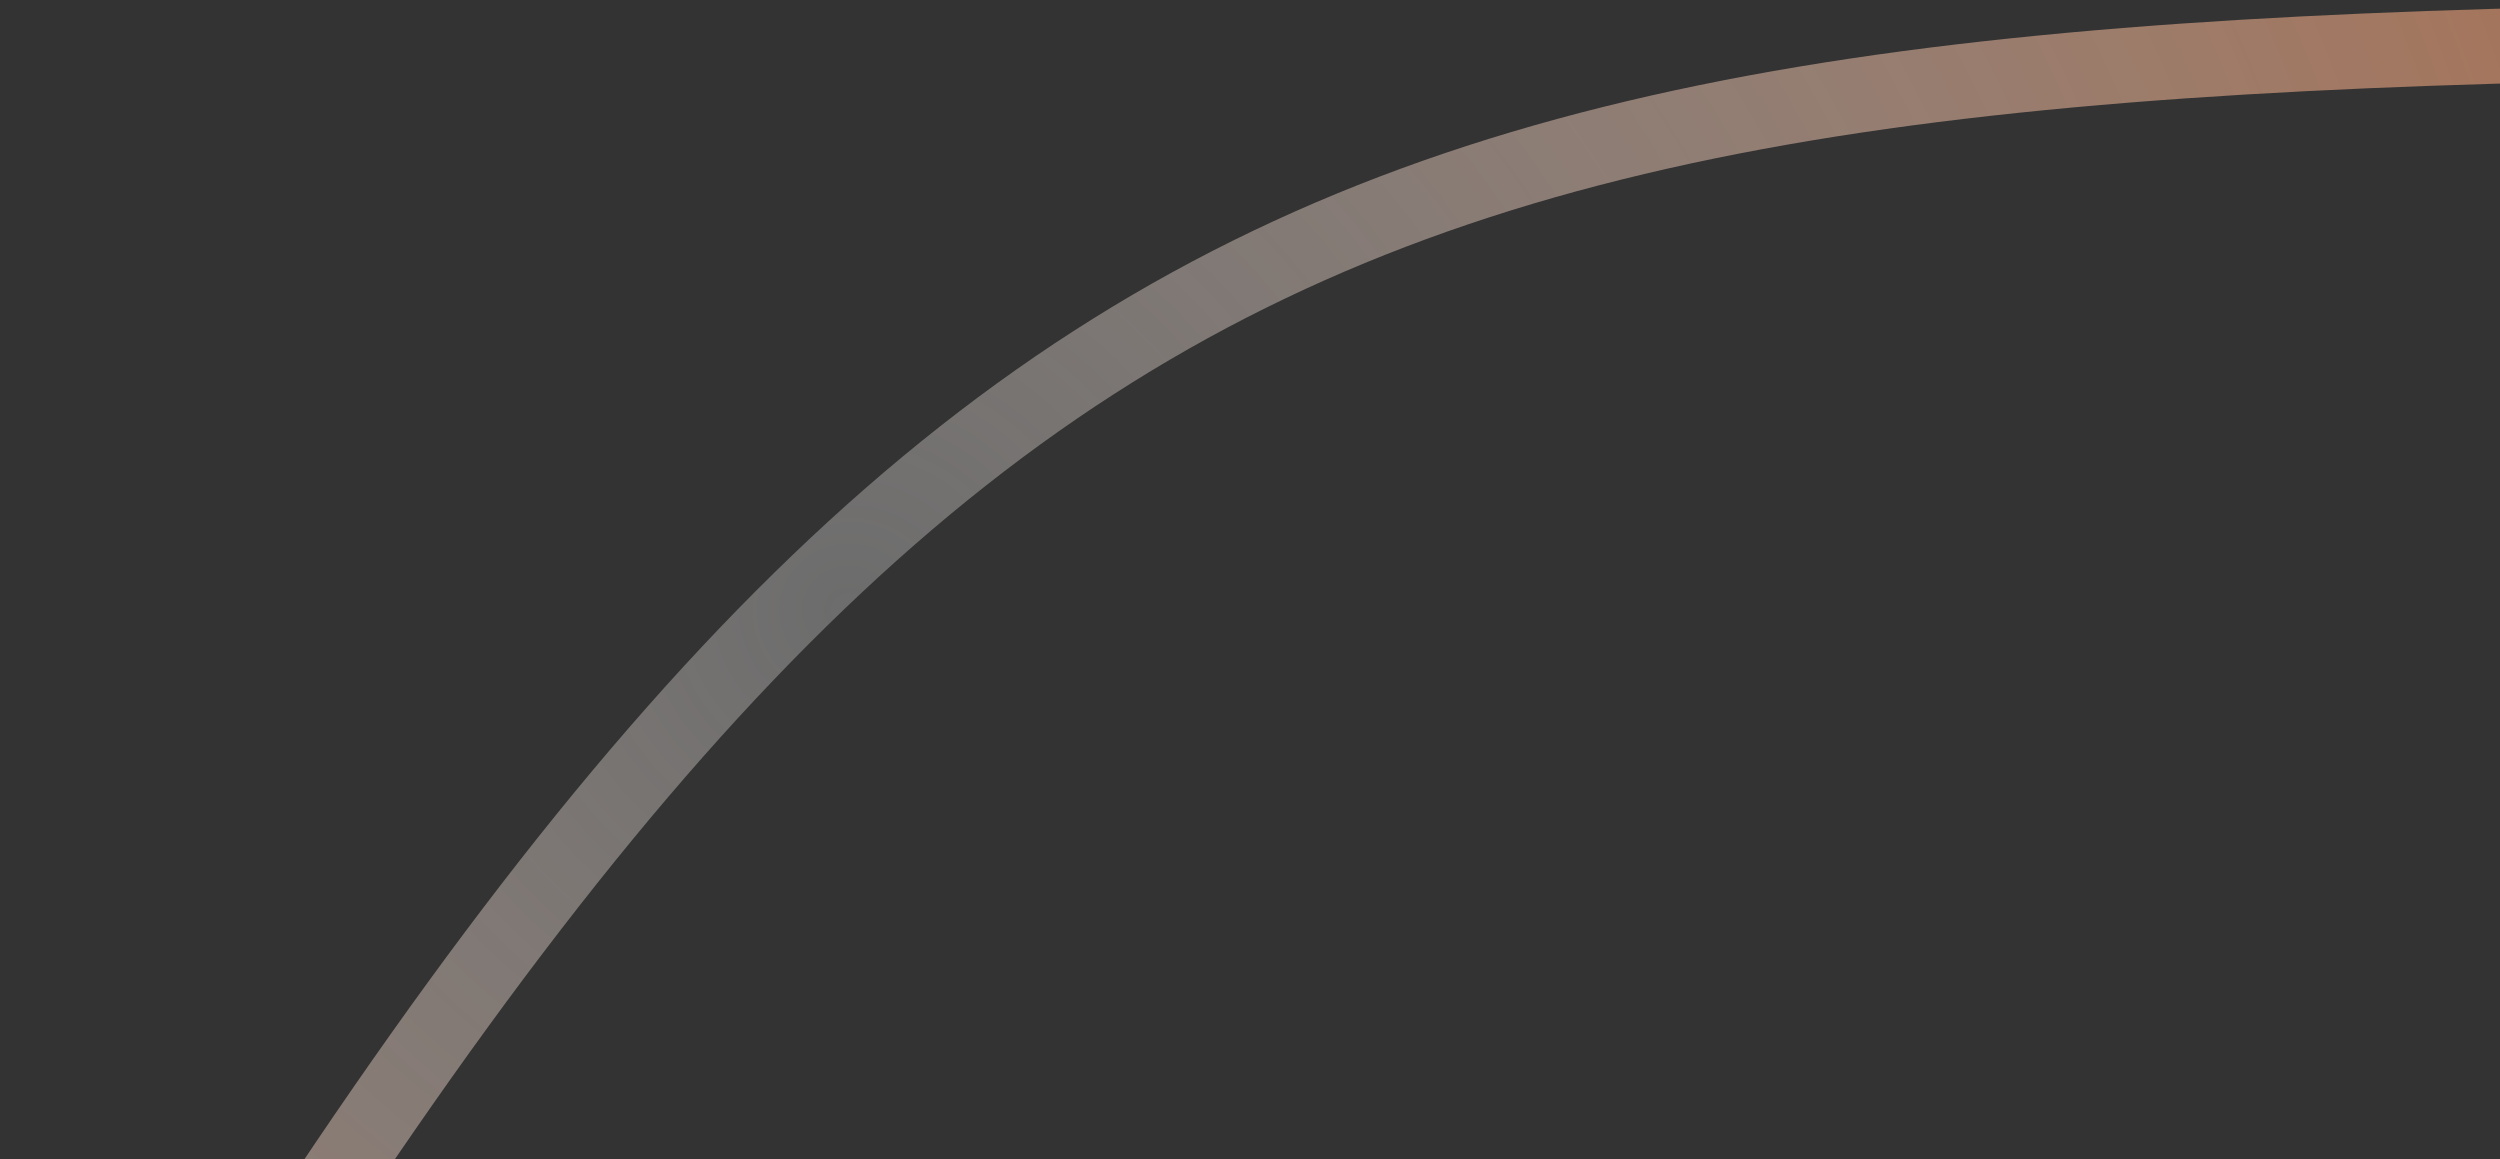 <svg width="701" height="325" viewBox="0 0 701 325" fill="none" xmlns="http://www.w3.org/2000/svg">
<rect x="0" y="0" width="701" height="325" fill="#333333" stroke="none"/>
<path d="M861.507 11.104C887.495 13.267 906.7 19.264 920.836 42.751C992.583 163.478 1028.75 321.959 1028.75 479.369C1028.75 635.14 993.713 792.046 923.097 912.35C911.241 936.42 888.626 947.918 861.507 947.943C389.168 948.381 267.124 925.54 20.214 511.458C8.355 492.337 8.355 468.84 19.648 449.147C268.255 32.969 386.913 11.543 861.507 11.104Z" stroke="url(#paint0_radial_5434_35832)" stroke-width="21"/>
<defs>
<radialGradient id="paint0_radial_5434_35832" cx="0" cy="0" r="1" gradientUnits="userSpaceOnUse" gradientTransform="translate(235.664 171.147) rotate(75.543) scale(772.104 819.649)">
<stop stop-color="white" stop-opacity="0.28"/>
<stop offset="1" stop-color="#B34810"/>
</radialGradient>
</defs>
</svg>
